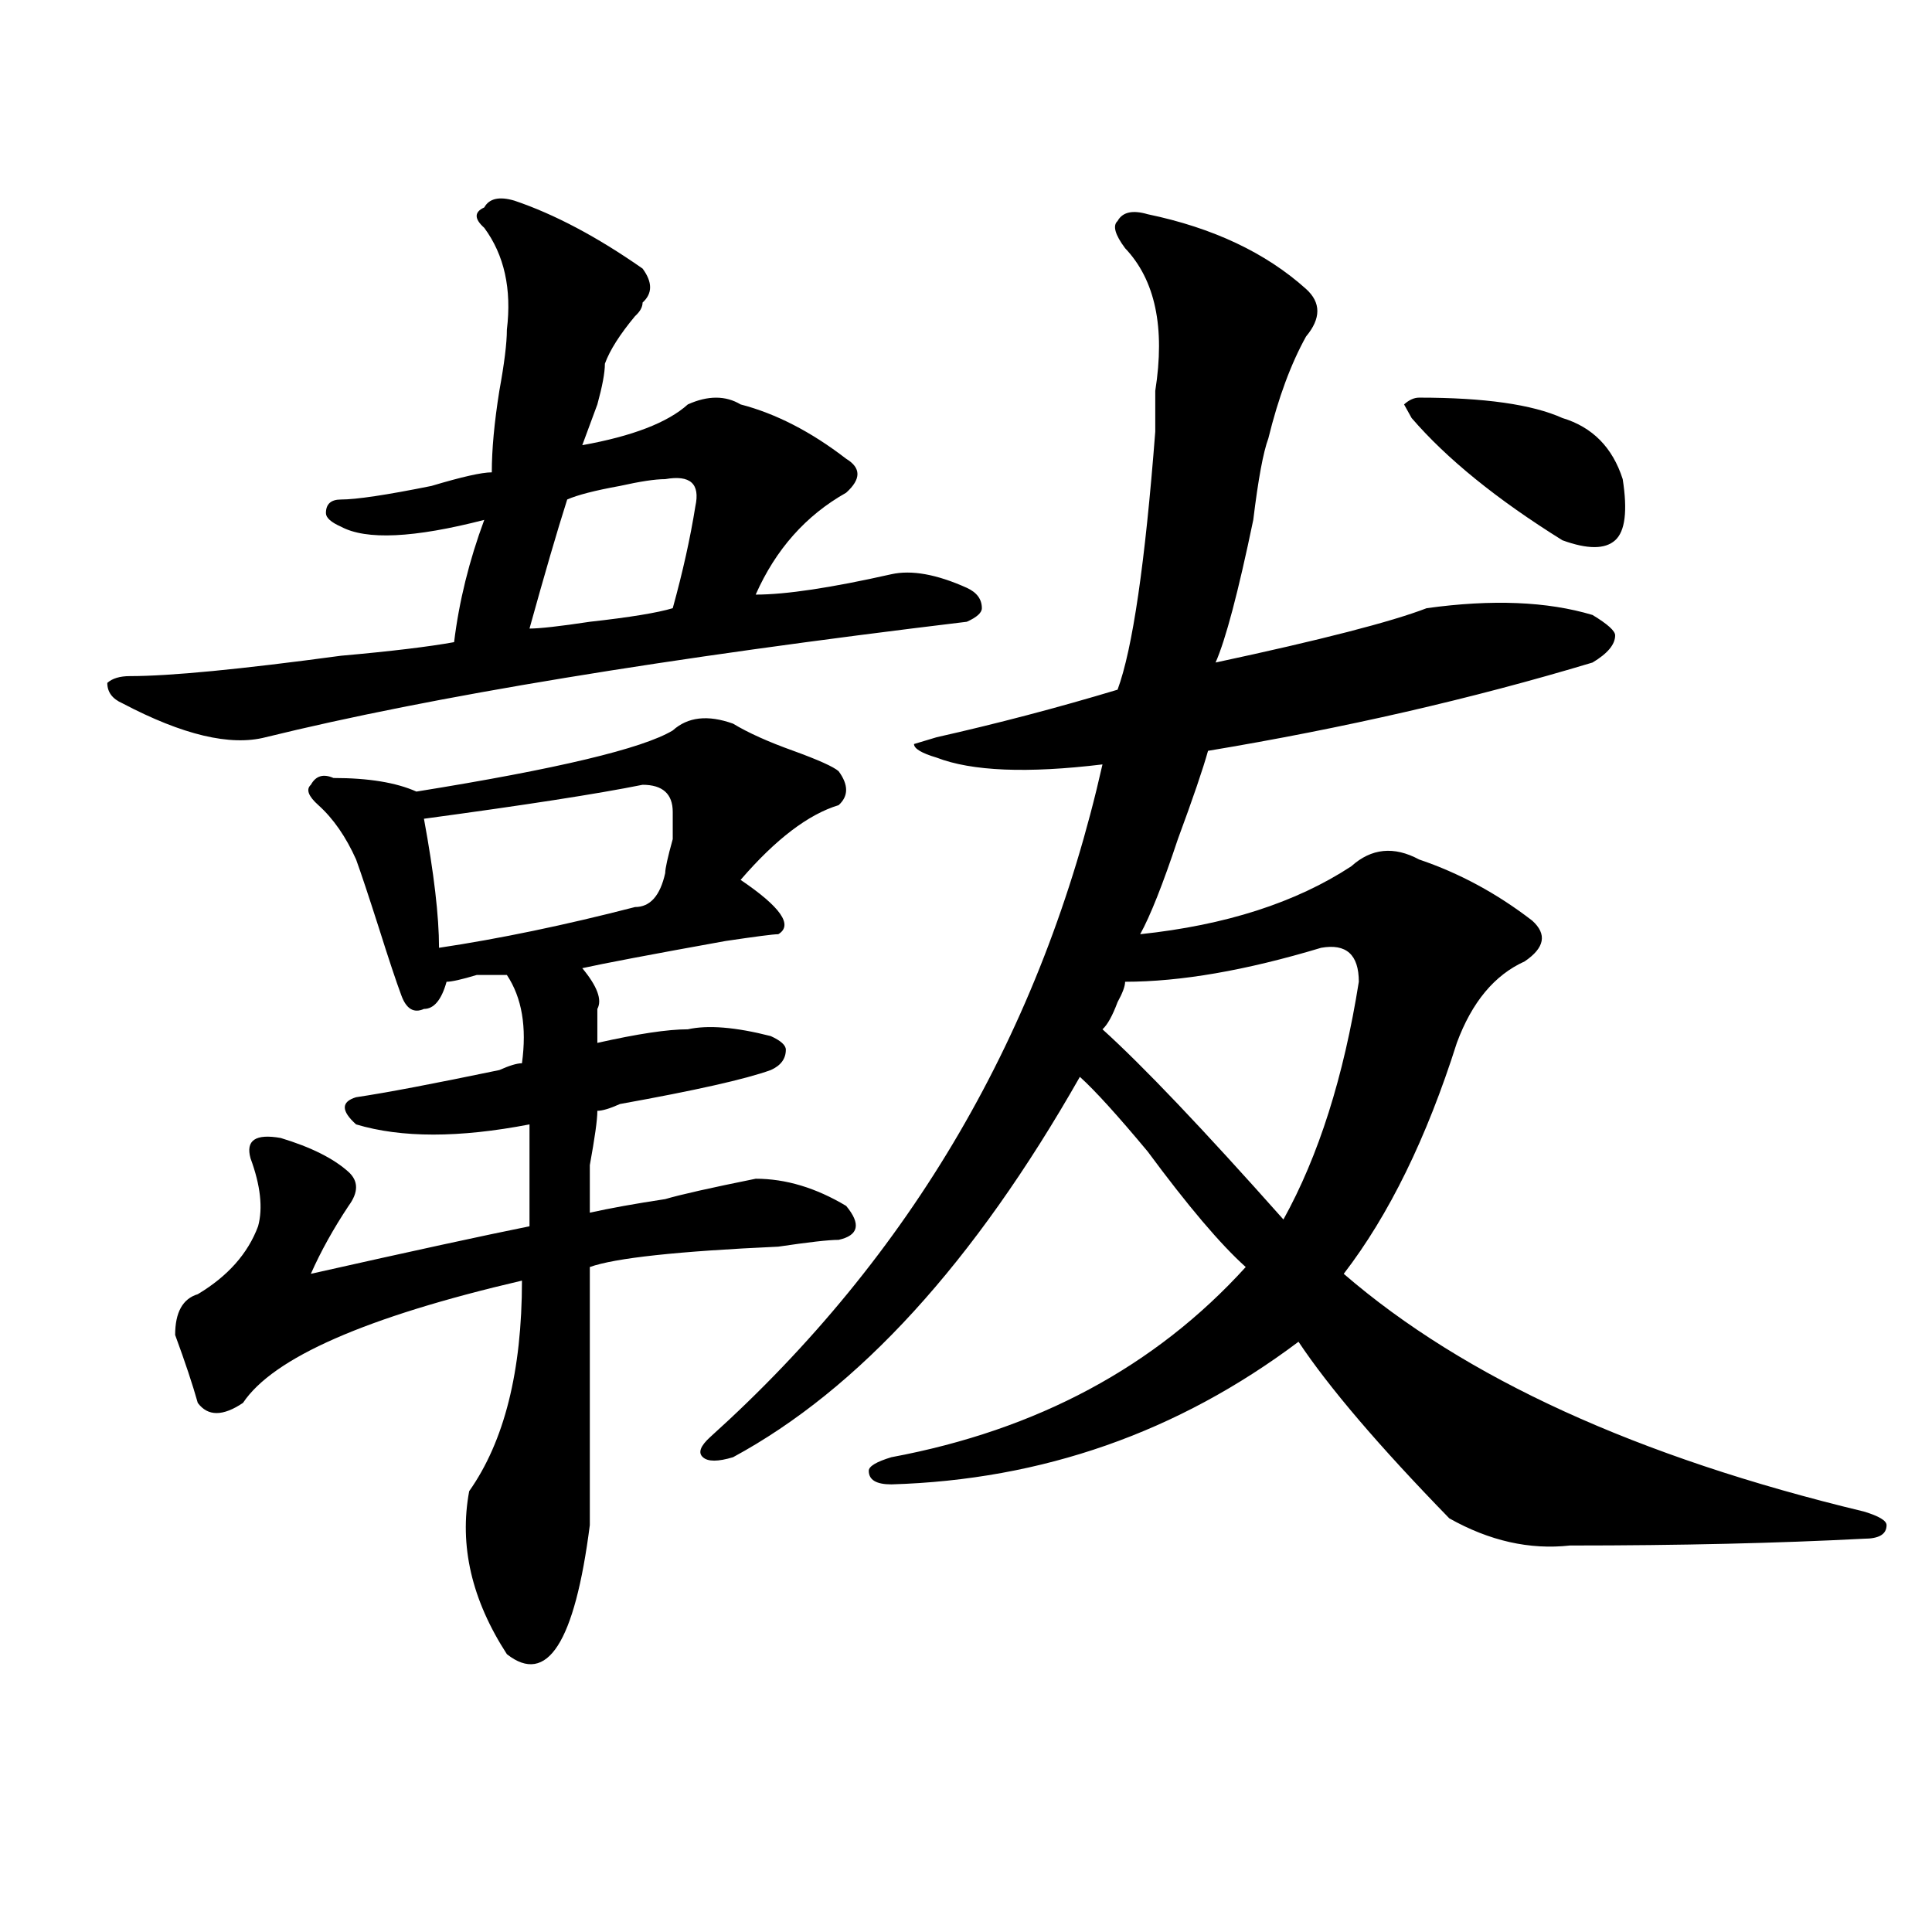 <?xml version="1.0" encoding="utf-8"?>
<!-- Generator: Adobe Illustrator 16.0.0, SVG Export Plug-In . SVG Version: 6.00 Build 0)  -->
<!DOCTYPE svg PUBLIC "-//W3C//DTD SVG 1.1//EN" "http://www.w3.org/Graphics/SVG/1.1/DTD/svg11.dtd">
<svg version="1.1" id="图层_1" xmlns="http://www.w3.org/2000/svg" xmlns:xlink="http://www.w3.org/1999/xlink" x="0px" y="0px"
	 width="1000px" height="1000px" viewBox="0 0 1000 1000" enable-background="new 0 0 1000 1000" xml:space="preserve">
<path d="M266.262,103.859c20.792,7.031,42.926,18.787,66.34,35.156c5.183,7.031,5.183,12.909,0,17.578
	c0,2.362-1.341,4.725-3.902,7.031c-7.805,9.394-13.048,17.578-15.609,24.609c0,4.725-1.341,11.756-3.902,21.094
	c-2.622,7.031-5.243,14.063-7.805,21.094c25.976-4.669,44.206-11.7,54.633-21.094c10.366-4.669,19.512-4.669,27.316,0
	c18.171,4.725,36.401,14.063,54.633,28.125c7.805,4.725,7.805,10.547,0,17.578c-20.853,11.756-36.462,29.334-46.828,52.734
	c15.609,0,39.023-3.516,70.242-10.547c10.366-2.307,23.414,0,39.023,7.031c5.183,2.362,7.805,5.878,7.805,10.547
	c0,2.362-2.622,4.725-7.805,7.031c-156.094,18.787-277.066,38.672-362.918,59.766c-18.231,4.725-42.926-1.153-74.145-17.578
	c-5.243-2.307-7.805-5.822-7.805-10.547c2.562-2.307,6.464-3.516,11.707-3.516c20.792,0,57.194-3.516,109.266-10.547
	c25.976-2.307,45.487-4.669,58.535-7.031c2.562-21.094,7.805-42.188,15.609-63.281c-36.462,9.394-61.157,10.547-74.145,3.516
	c-5.243-2.307-7.805-4.669-7.805-7.031c0-4.669,2.562-7.031,7.805-7.031c7.805,0,23.414-2.307,46.828-7.031
	c15.609-4.669,25.976-7.031,31.219-7.031c0-11.7,1.28-25.763,3.902-42.188c2.562-14.063,3.902-24.609,3.902-31.641
	c2.562-21.094-1.341-38.672-11.707-52.734c-5.243-4.669-5.243-8.185,0-10.547C253.214,102.706,258.457,101.553,266.262,103.859z
	 M379.43,374.563c7.805,4.725,18.171,9.394,31.219,14.063c12.987,4.725,20.792,8.24,23.414,10.547
	c5.183,7.031,5.183,12.909,0,17.578c-15.609,4.725-32.56,17.578-50.73,38.672c20.792,14.063,27.316,23.456,19.512,28.125
	c-2.622,0-11.707,1.209-27.316,3.516c-39.023,7.031-63.778,11.756-74.145,14.063c7.805,9.394,10.366,16.425,7.805,21.094
	c0,4.725,0,10.547,0,17.578c20.792-4.669,36.401-7.031,46.828-7.031c10.366-2.307,24.694-1.153,42.926,3.516
	c5.183,2.362,7.805,4.725,7.805,7.031c0,4.725-2.622,8.24-7.805,10.547c-13.048,4.725-39.023,10.547-78.047,17.578
	c-5.243,2.362-9.146,3.516-11.707,3.516c0,4.725-1.341,14.063-3.902,28.125c0,14.063,0,22.303,0,24.609
	c10.366-2.307,23.414-4.669,39.023-7.031c7.805-2.307,23.414-5.822,46.828-10.547c15.609,0,31.219,4.725,46.828,14.063
	c7.805,9.394,6.464,15.271-3.902,17.578c-5.243,0-15.609,1.209-31.219,3.516c-52.071,2.362-84.571,5.878-97.559,10.547
	c0,51.581,0,96.131,0,133.594c-7.805,60.919-22.134,83.166-42.926,66.797c-18.231-28.125-24.755-56.25-19.512-84.375
	c18.171-25.763,27.316-62.072,27.316-108.984c-80.669,18.787-128.777,39.881-144.387,63.281c-10.427,7.031-18.231,7.031-23.414,0
	c-2.622-9.338-6.524-21.094-11.707-35.156c0-11.7,3.902-18.731,11.707-21.094c15.609-9.338,25.976-21.094,31.219-35.156
	c2.562-9.338,1.28-21.094-3.902-35.156c-2.622-9.338,2.562-12.854,15.609-10.547c15.609,4.725,27.316,10.547,35.121,17.578
	c5.183,4.725,5.183,10.547,0,17.578c-7.805,11.756-14.329,23.456-19.512,35.156c52.011-11.7,89.754-19.885,113.168-24.609
	c0-18.731,0-36.31,0-52.734c-36.462,7.031-66.34,7.031-89.754,0c-7.805-7.031-7.805-11.7,0-14.063
	c15.609-2.307,40.304-7.031,74.145-14.063c5.183-2.307,9.085-3.516,11.707-3.516c2.562-18.731,0-33.947-7.805-45.703H246.75
	c-7.805,2.362-13.048,3.516-15.609,3.516c-2.622,9.394-6.524,14.063-11.707,14.063c-5.243,2.362-9.146,0-11.707-7.031
	c-2.622-7.031-6.524-18.731-11.707-35.156c-5.243-16.369-9.146-28.125-11.707-35.156c-5.243-11.7-11.707-21.094-19.512-28.125
	c-5.243-4.669-6.524-8.185-3.902-10.547c2.562-4.669,6.464-5.822,11.707-3.516c18.171,0,32.499,2.362,42.926,7.031
	c72.804-11.7,117.07-22.247,132.68-31.641C356.016,371.047,366.382,369.894,379.43,374.563z M332.602,406.203
	c-23.414,4.725-61.157,10.547-113.168,17.578c5.183,28.125,7.805,50.428,7.805,66.797c31.219-4.669,64.999-11.7,101.461-21.094
	c7.805,0,12.987-5.822,15.609-17.578c0-2.307,1.28-8.185,3.902-17.578c0-7.031,0-11.7,0-14.063
	C348.211,410.928,342.968,406.203,332.602,406.203z M344.309,248c-5.243,0-13.048,1.209-23.414,3.516
	c-13.048,2.362-22.134,4.725-27.316,7.031c-5.243,16.425-11.707,38.672-19.512,66.797c5.183,0,15.609-1.153,31.219-3.516
	c20.792-2.307,35.121-4.669,42.926-7.031c5.183-18.731,9.085-36.31,11.707-52.734C362.479,250.362,357.296,245.693,344.309,248z
	 M594.059,110.891c33.78,7.031,61.097,19.94,81.949,38.672c7.805,7.031,7.805,15.271,0,24.609
	c-7.805,14.063-14.329,31.641-19.512,52.734c-2.622,7.031-5.243,21.094-7.805,42.188c-7.805,37.519-14.329,62.128-19.512,73.828
	c54.633-11.7,91.034-21.094,109.266-28.125c33.78-4.669,62.438-3.516,85.852,3.516c7.805,4.725,11.707,8.24,11.707,10.547
	c0,4.725-3.902,9.394-11.707,14.063c-62.438,18.787-128.777,34.003-199.02,45.703c-2.622,9.394-7.805,24.609-15.609,45.703
	c-7.805,23.456-14.329,39.881-19.512,49.219c44.206-4.669,80.608-16.369,109.266-35.156c10.366-9.338,22.073-10.547,35.121-3.516
	c20.792,7.031,40.304,17.578,58.535,31.641c7.805,7.031,6.464,14.063-3.902,21.094c-15.609,7.031-27.316,21.094-35.121,42.188
	c-15.609,49.219-35.121,89.1-58.535,119.531c62.438,53.943,152.191,94.922,269.262,123.047c7.805,2.362,11.707,4.725,11.707,7.031
	c0,4.725-3.902,7.031-11.707,7.031c-44.267,2.307-94.997,3.516-152.191,3.516c-20.853,2.307-41.646-2.362-62.438-14.063
	c-36.462-37.463-62.438-67.95-78.047-91.406c-62.438,46.912-132.68,71.521-210.727,73.828c-7.805,0-11.707-2.307-11.707-7.031
	c0-2.307,3.902-4.669,11.707-7.031c75.425-14.063,136.582-46.856,183.41-98.438c-13.048-11.7-29.938-31.641-50.73-59.766
	c-15.609-18.731-27.316-31.641-35.121-38.672C504.305,653.506,444.429,719.094,379.43,754.25c-7.805,2.362-13.048,2.362-15.609,0
	c-2.622-2.307-1.341-5.822,3.902-10.547c104.022-93.713,171.703-209.729,202.922-348.047c-39.023,4.725-67.681,3.516-85.852-3.516
	c-7.805-2.307-11.707-4.669-11.707-7.031l11.707-3.516c31.219-7.031,62.438-15.216,93.656-24.609
	c7.805-21.094,14.269-65.588,19.512-133.594c0-9.338,0-16.369,0-21.094c5.183-32.794,0-57.403-15.609-73.828
	c-5.243-7.031-6.524-11.7-3.902-14.063C581.011,109.737,586.254,108.584,594.059,110.891z M703.324,508.156
	c0-14.063-6.524-19.885-19.512-17.578c-39.023,11.756-72.864,17.578-101.461,17.578c0,2.362-1.341,5.878-3.902,10.547
	c-2.622,7.031-5.243,11.756-7.805,14.063c20.792,18.787,52.011,51.581,93.656,98.438
	C682.472,598.409,695.52,557.375,703.324,508.156z M734.543,205.813c33.78,0,58.535,3.516,74.145,10.547
	c15.609,4.725,25.976,15.271,31.219,31.641c2.562,16.425,1.28,26.972-3.902,31.641c-5.243,4.725-14.329,4.725-27.316,0
	c-33.841-21.094-59.876-42.188-78.047-63.281l-3.902-7.031C729.3,207.021,731.921,205.813,734.543,205.813z"/>
</svg>
